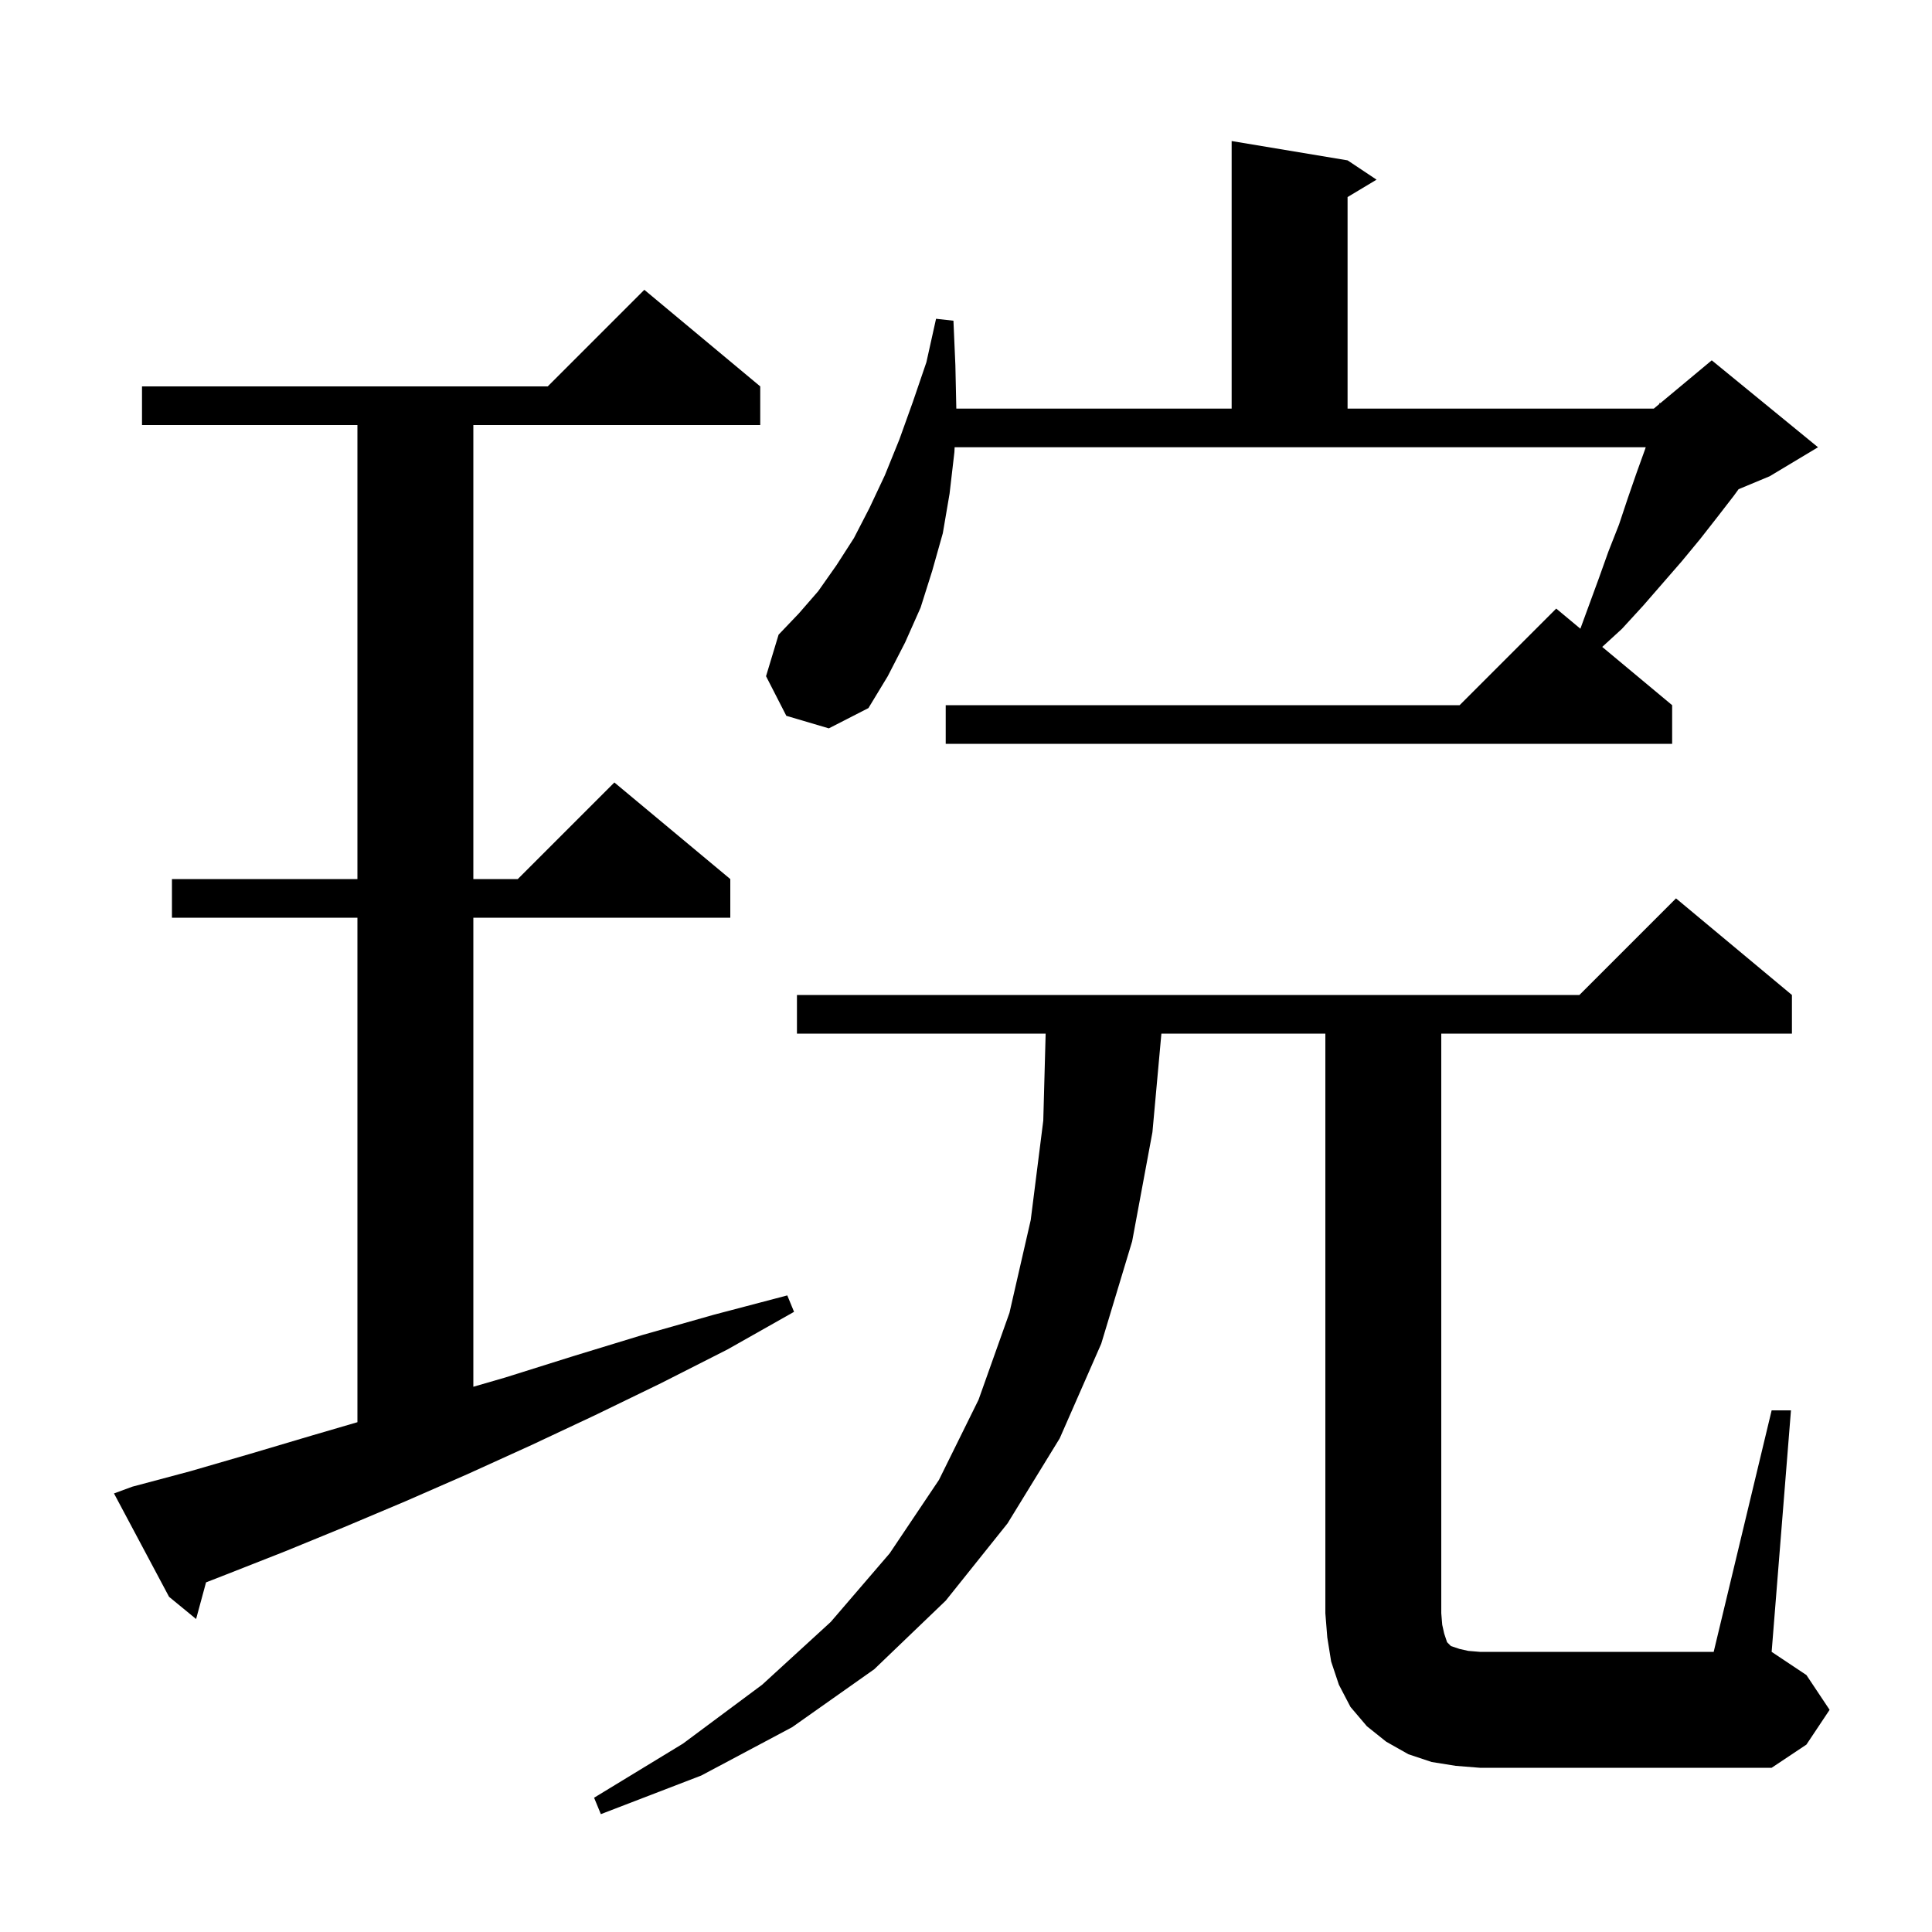 <svg xmlns="http://www.w3.org/2000/svg" xmlns:xlink="http://www.w3.org/1999/xlink" version="1.1" baseProfile="full" viewBox="0 0 200 200" width="200" height="200">
<g fill="black">
<path d="M 150.7 182.8 L 148.2 182.4 L 145.8 181.6 L 143.5 180.3 L 141.5 178.7 L 139.8 176.7 L 138.6 174.4 L 137.8 172.0 L 137.4 169.5 L 137.2 167.0 L 137.2 107.0 L 120.227 107.0 L 119.3 117.2 L 117.2 128.5 L 114.0 139.1 L 109.7 148.9 L 104.3 157.7 L 97.9 165.7 L 90.5 172.8 L 82.0 178.8 L 72.6 183.8 L 62.2 187.8 L 61.5 186.1 L 70.7 180.5 L 78.9 174.4 L 86.0 167.9 L 92.1 160.8 L 97.2 153.2 L 101.3 144.9 L 104.5 135.9 L 106.7 126.3 L 108.0 116.0 L 108.245 107.0 L 82.5 107.0 L 82.5 103.0 L 163.5 103.0 L 173.5 93.0 L 185.5 103.0 L 185.5 107.0 L 149.2 107.0 L 149.2 167.0 L 149.3 168.2 L 149.5 169.1 L 149.8 170.0 L 150.2 170.4 L 151.1 170.7 L 152.0 170.9 L 153.2 171.0 L 177.4 171.0 L 183.4 146.0 L 185.4 146.0 L 183.4 171.0 L 187.0 173.4 L 189.4 177.0 L 187.0 180.6 L 183.4 183.0 L 153.2 183.0 Z M 13.7 153.9 L 19.7 152.3 L 25.9 150.5 L 32.3 148.6 L 37.0 147.226 L 37.0 95.0 L 17.8 95.0 L 17.8 91.0 L 37.0 91.0 L 37.0 44.0 L 14.7 44.0 L 14.7 40.0 L 56.7 40.0 L 66.7 30.0 L 78.7 40.0 L 78.7 44.0 L 49.0 44.0 L 49.0 91.0 L 53.6 91.0 L 63.6 81.0 L 75.6 91.0 L 75.6 95.0 L 49.0 95.0 L 49.0 143.557 L 52.3 142.6 L 59.3 140.4 L 66.5 138.2 L 73.9 136.1 L 81.5 134.1 L 82.2 135.8 L 75.3 139.7 L 68.4 143.2 L 61.6 146.5 L 55.0 149.6 L 48.4 152.6 L 42.0 155.4 L 35.6 158.1 L 29.5 160.6 L 23.4 163.0 L 21.329 163.807 L 20.3 167.6 L 17.5 165.3 L 11.8 154.6 Z M 81.4 74.1 L 79.3 70.0 L 80.6 65.7 L 82.7 63.5 L 84.7 61.2 L 86.6 58.5 L 88.4 55.7 L 90.0 52.6 L 91.6 49.2 L 93.1 45.5 L 94.5 41.6 L 95.9 37.5 L 96.9 33.0 L 98.7 33.2 L 98.9 37.8 L 98.998 42.3 L 127.5 42.3 L 127.5 14.6 L 139.5 16.6 L 142.5 18.6 L 139.5 20.4 L 139.5 42.3 L 171.2 42.3 L 171.759 41.834 L 171.8 41.7 L 171.876 41.737 L 177.2 37.3 L 188.2 46.3 L 183.2 49.3 L 179.978 50.642 L 179.5 51.3 L 177.8 53.5 L 176.0 55.8 L 174.1 58.1 L 170.1 62.7 L 167.9 65.1 L 165.862 66.968 L 173.1 73.0 L 173.1 77.0 L 97.9 77.0 L 97.9 73.0 L 151.1 73.0 L 161.1 63.0 L 163.6 65.083 L 165.5 59.9 L 166.5 57.1 L 167.6 54.3 L 168.5 51.6 L 169.4 49.0 L 170.3 46.5 L 170.364 46.3 L 98.823 46.3 L 98.8 46.8 L 98.3 51.1 L 97.6 55.2 L 96.5 59.1 L 95.3 62.9 L 93.7 66.5 L 91.9 70.0 L 89.9 73.3 L 85.8 75.4 Z " />
</g>
</svg>
